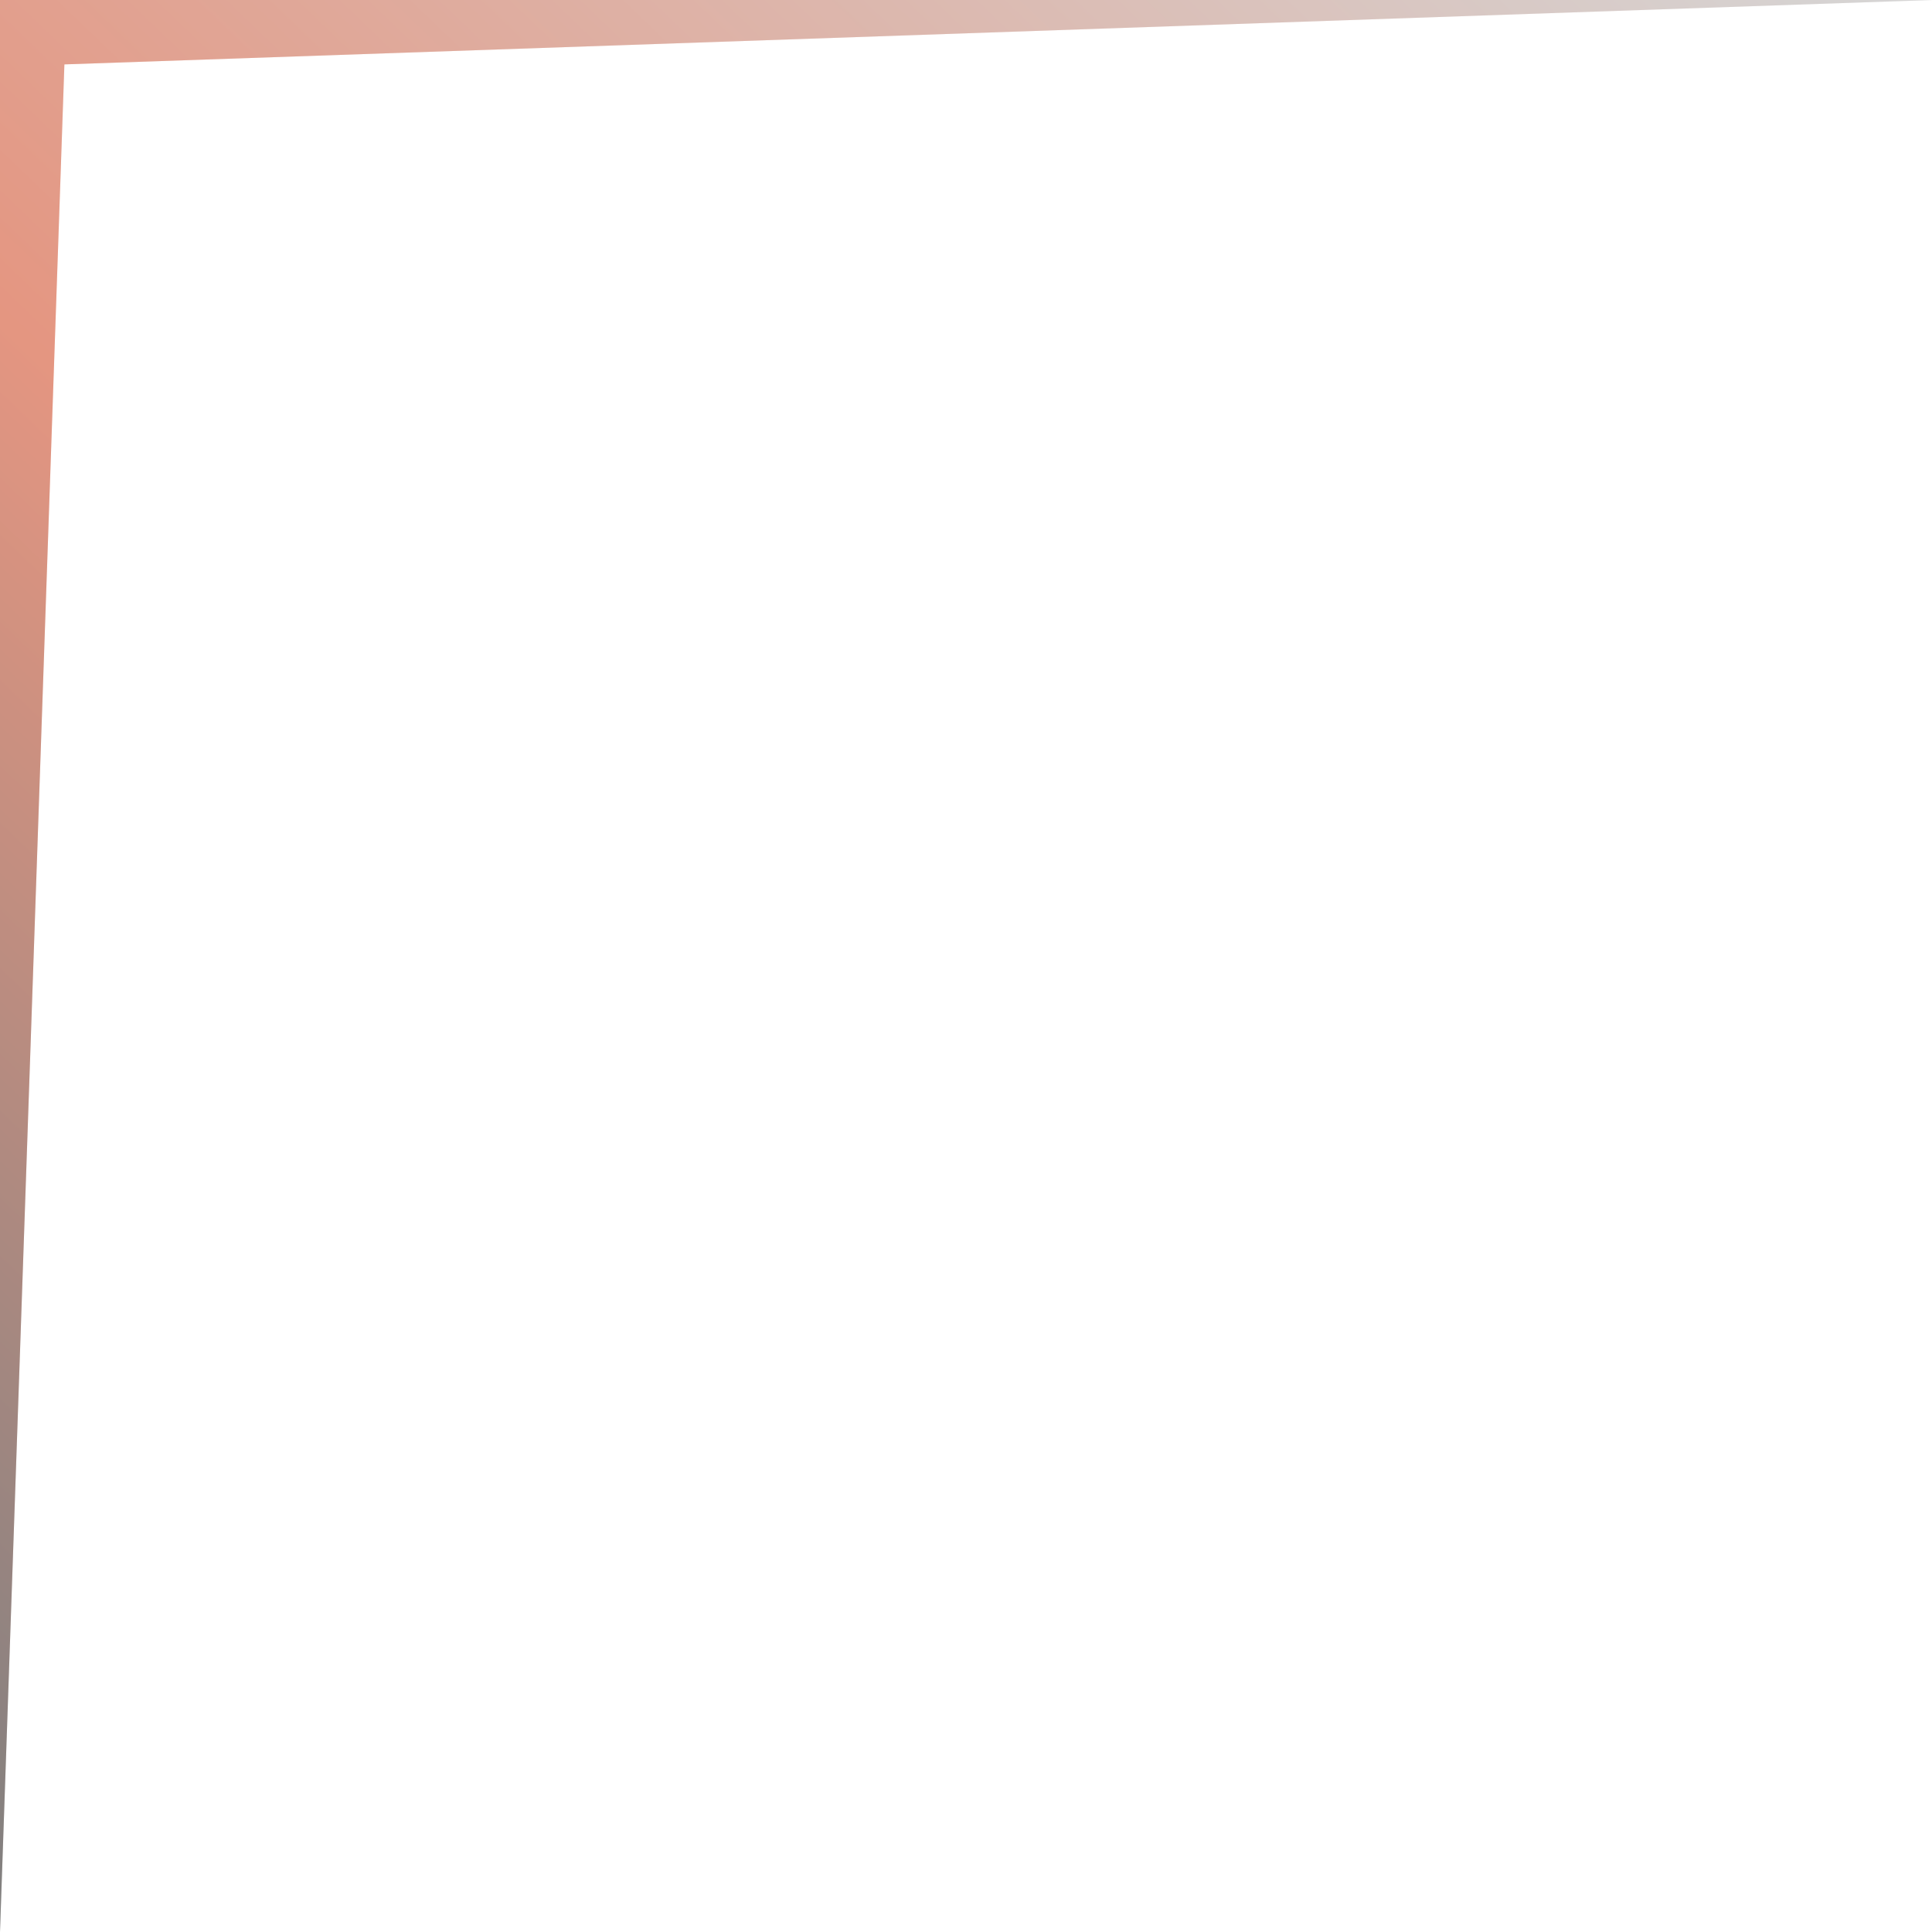 <svg xmlns="http://www.w3.org/2000/svg" width="960" height="960" fill="none">
  <g opacity=".5">
    <path fill="url(#a)" d="M0 0v960L32 32 960 0H0Z" />
    <path fill="#000" fill-opacity=".2" d="M0 0v960L32 32 960 0H0Z" />
  </g>
  <defs>
    <linearGradient
      id="a"
      x1="960"
      x2="20.191"
      y1="0"
      y2="979.375"
      gradientUnits="userSpaceOnUse"
    >
      <stop stop-color="#D8D8D8" />
      <stop offset=".574" stop-color="#FC3804" />
      <stop offset="1" />
    </linearGradient>
  </defs>
</svg>
